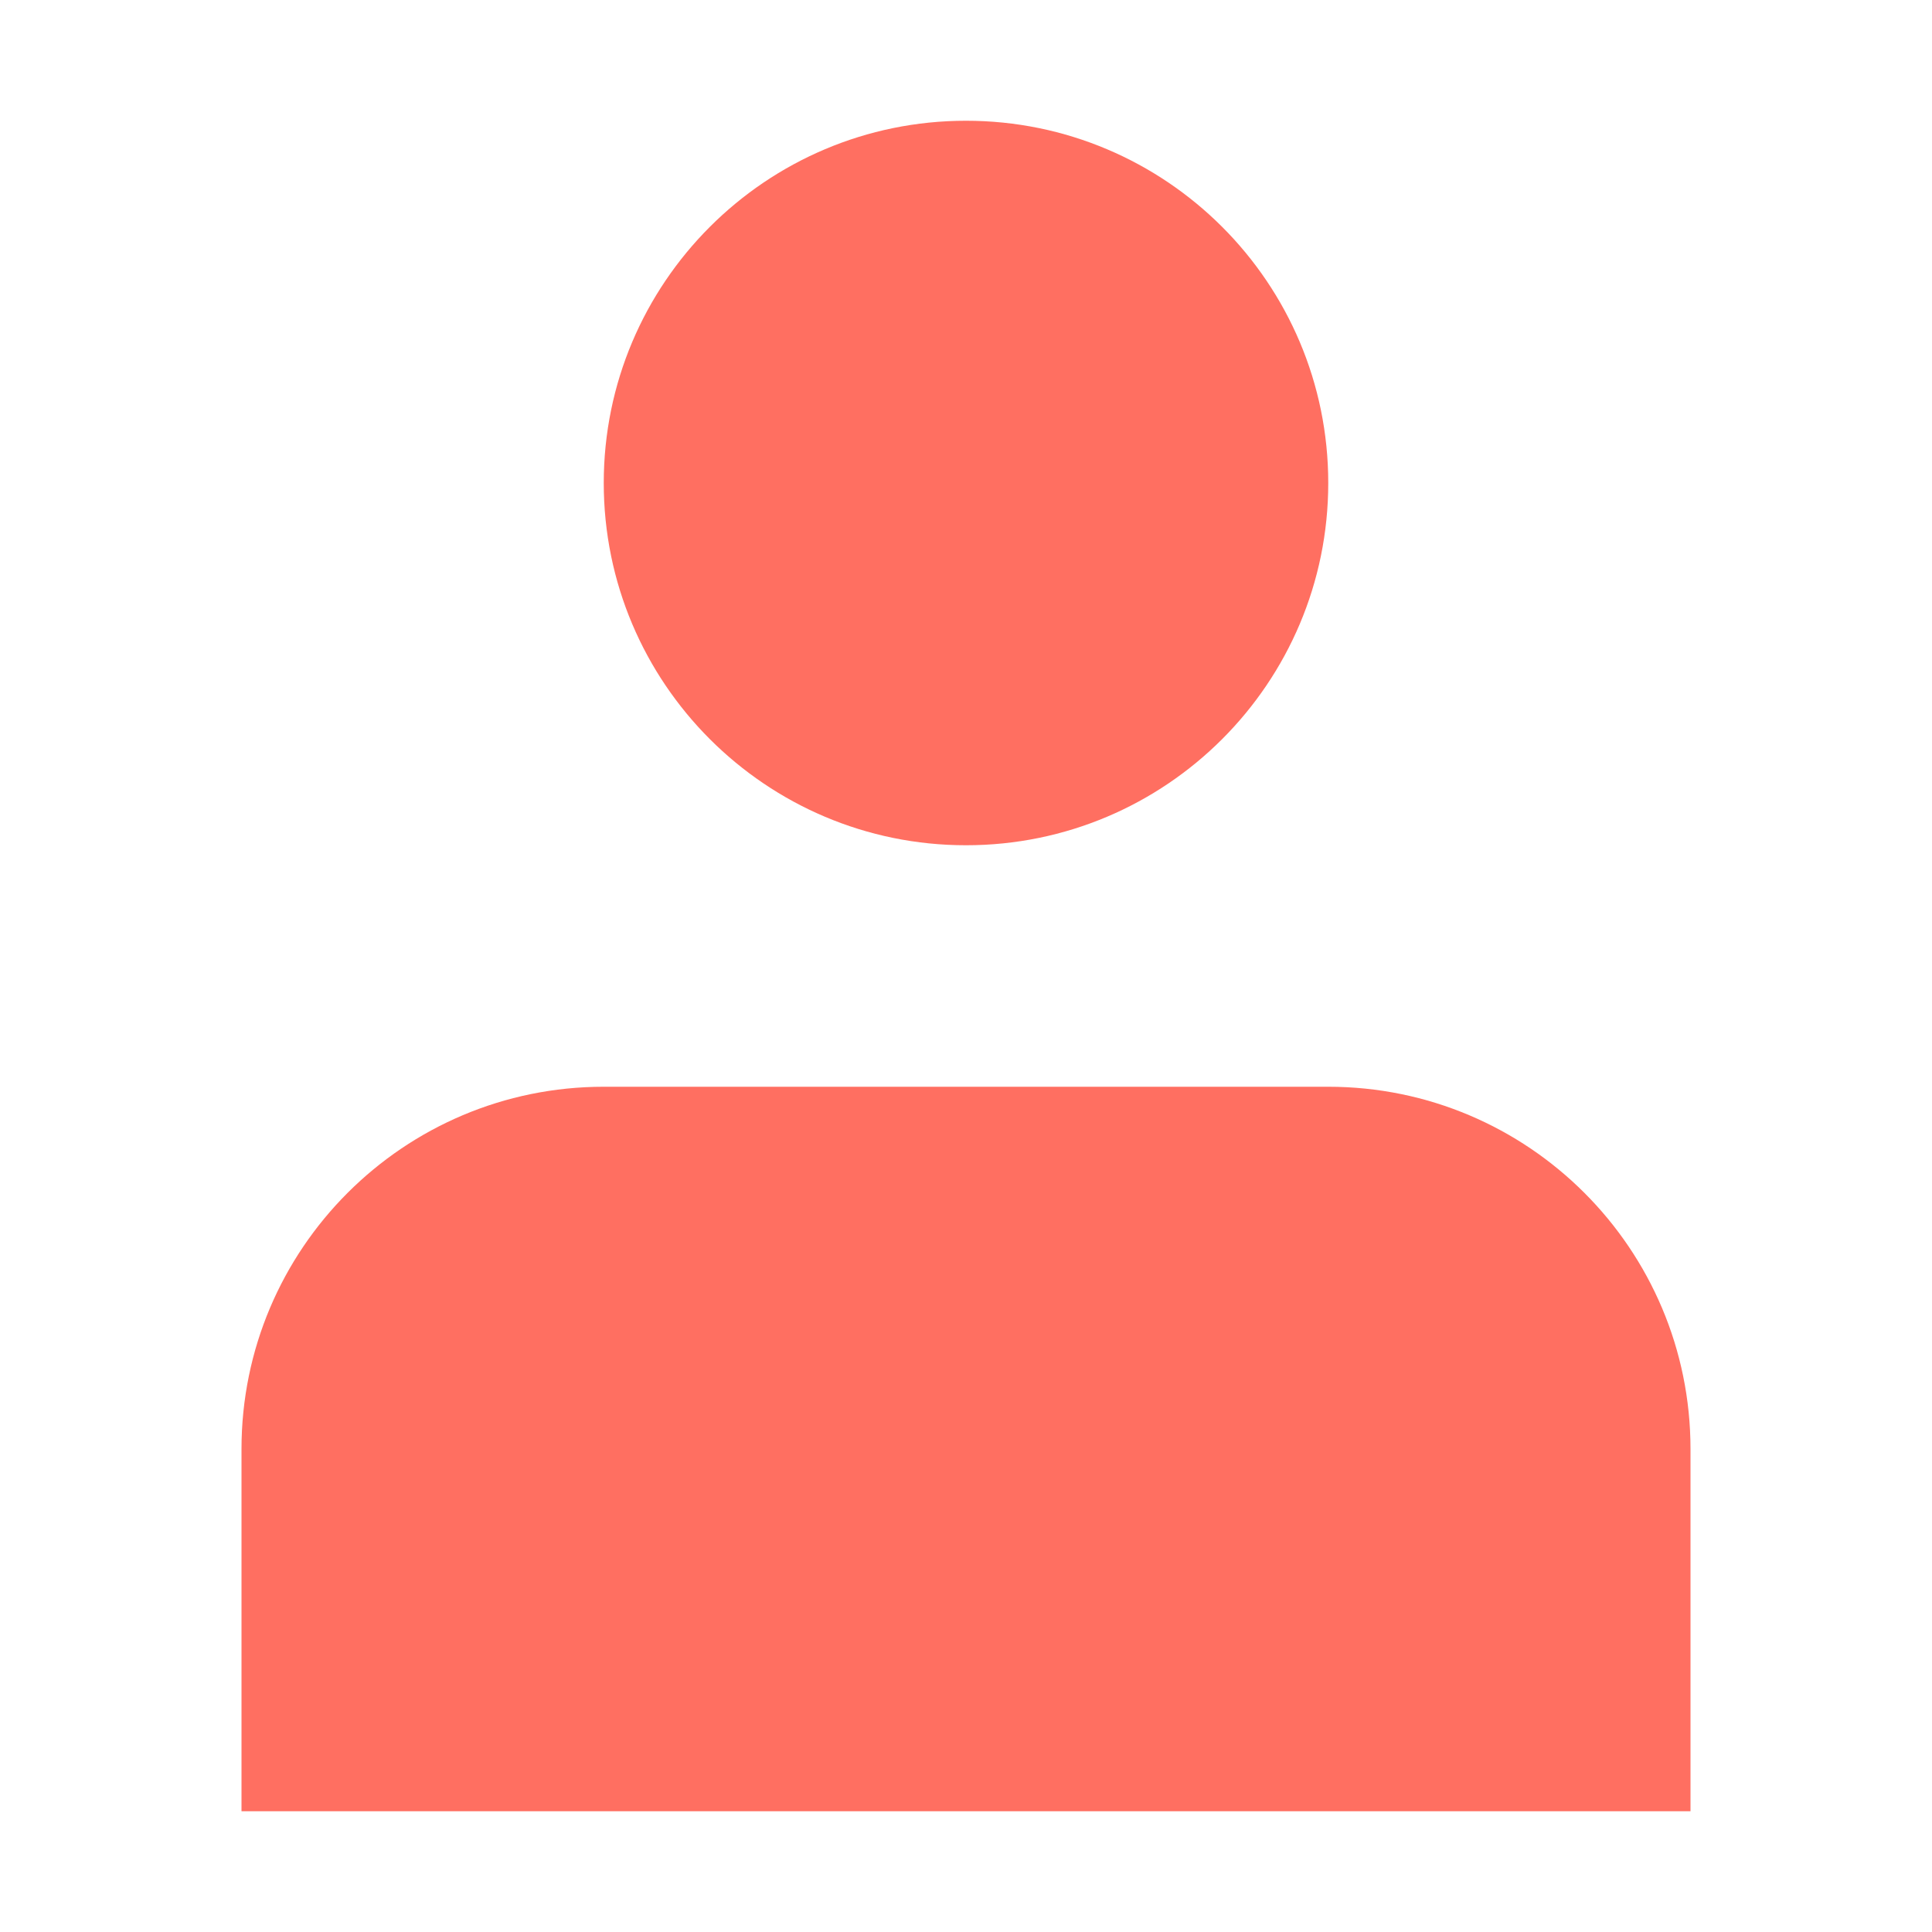 <svg width="24" height="24" viewBox="0 0 24 24" fill="none" xmlns="http://www.w3.org/2000/svg">
<path d="M12 10.5C14.485 10.5 16.5 8.485 16.5 6C16.5 3.515 14.485 1.5 12 1.5C9.515 1.5 7.5 3.515 7.5 6C7.5 8.485 9.515 10.5 12 10.5Z" fill="#FF6F61"/>
<path d="M21 18C21 15.515 18.985 13.5 16.5 13.5H7.5C5.015 13.5 3 15.515 3 18V22.5H21V18Z" fill="#FF6F61"/>
</svg>
